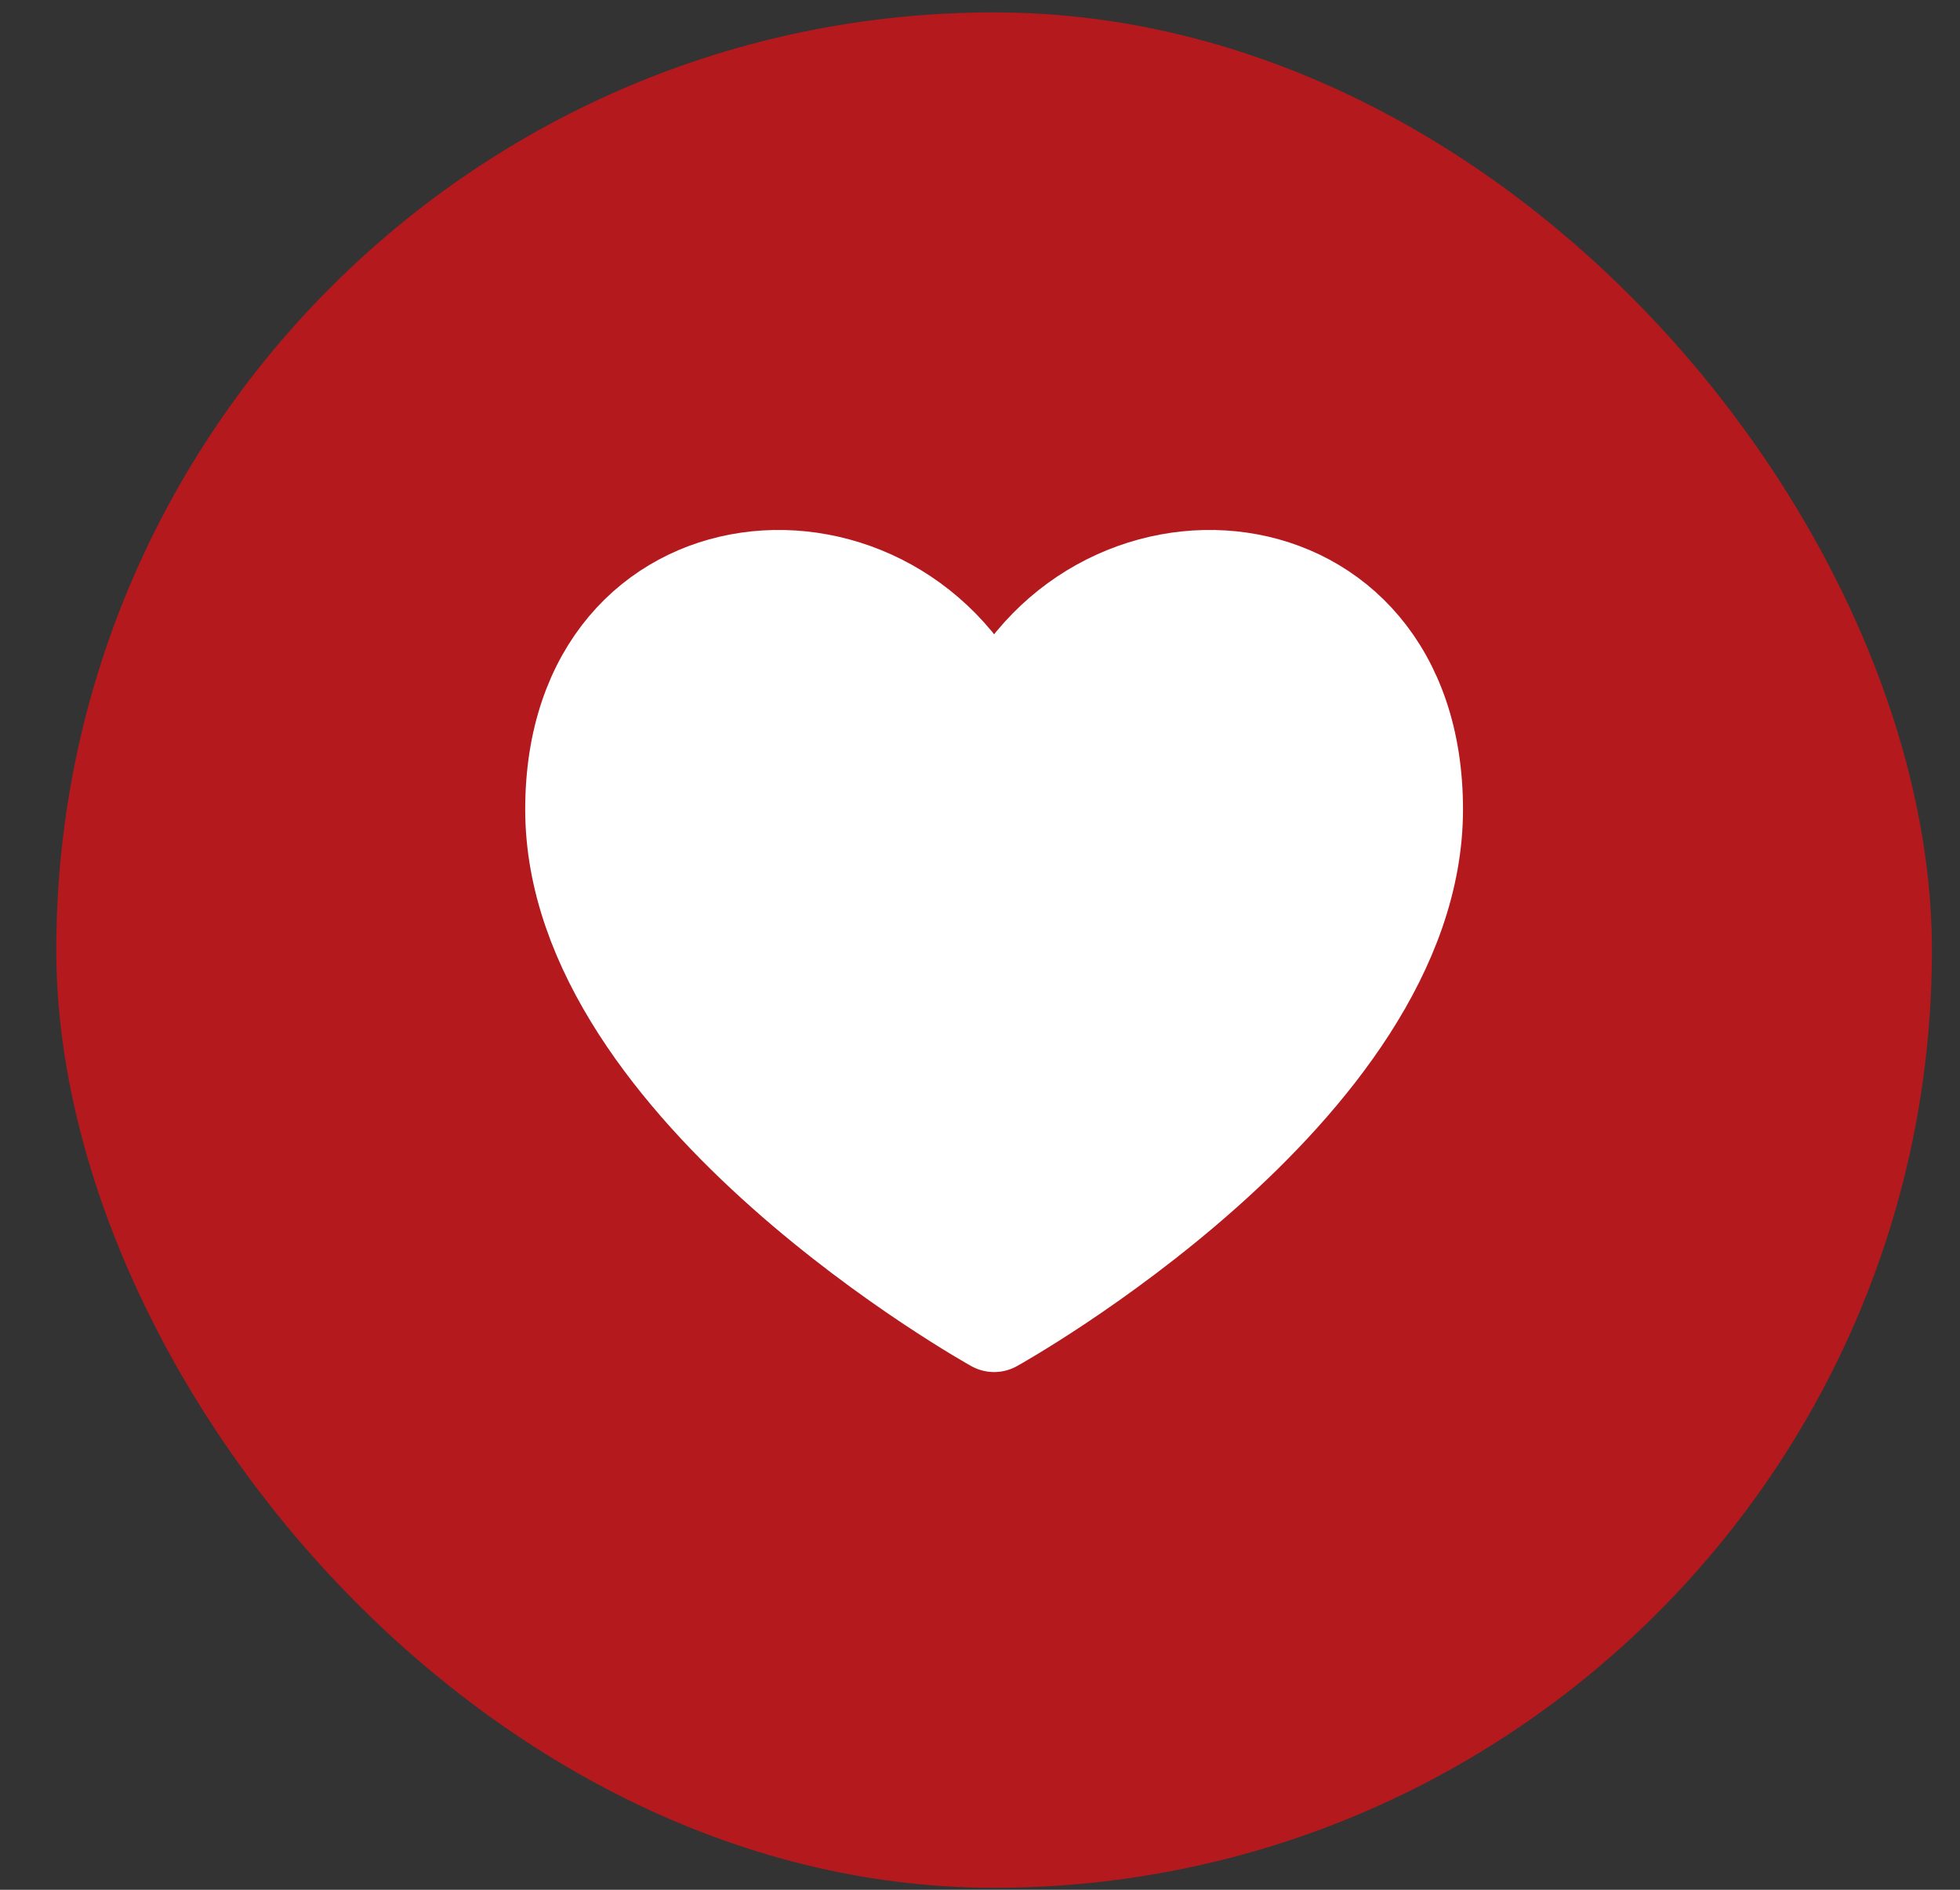 <svg width="28" height="27" viewBox="0 0 28 27" fill="none" xmlns="http://www.w3.org/2000/svg">
<rect x="0" y="0" width="28" height="27" fill="#333333" stroke="none"/>
<rect x="0.804" y="0.177" width="26.795" height="26.795" rx="13.397" fill="#B3191D"/>
<path d="M14.202 10.355C12.862 7.21 8.173 7.545 8.173 11.564C8.173 15.583 14.202 18.933 14.202 18.933C14.202 18.933 20.23 15.583 20.23 11.564C20.23 7.545 15.541 7.21 14.202 10.355Z" fill="white" stroke="white" stroke-width="1.34" stroke-linecap="round" stroke-linejoin="round"/>
</svg>
